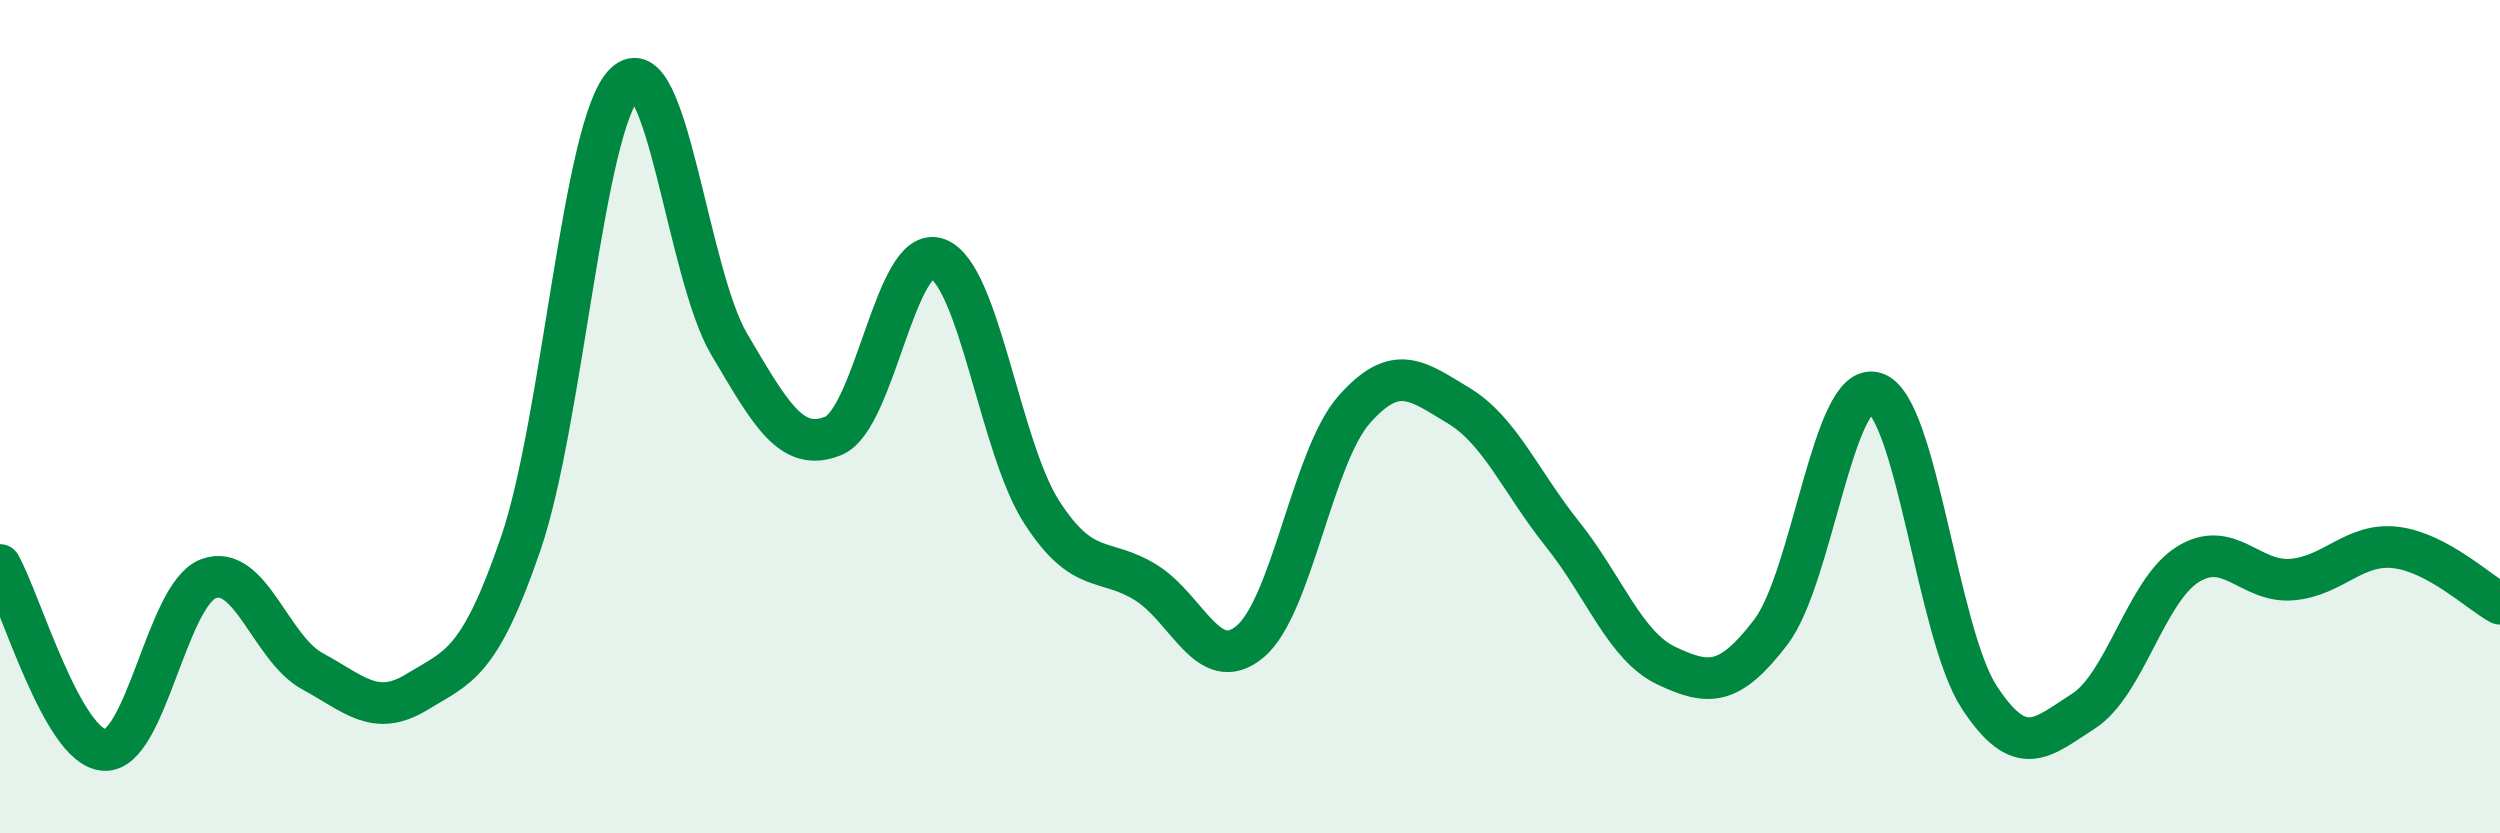 
    <svg width="60" height="20" viewBox="0 0 60 20" xmlns="http://www.w3.org/2000/svg">
      <path
        d="M 0,13.56 C 0.5,14.45 1.5,17.93 2.5,18 C 3.5,18.07 4,14.27 5,13.89 C 6,13.51 6.5,15.57 7.5,16.11 C 8.5,16.65 9,17.22 10,16.61 C 11,16 11.5,15.96 12.5,13.04 C 13.5,10.12 14,2.96 15,2 C 16,1.04 16.5,6.57 17.5,8.26 C 18.5,9.95 19,10.87 20,10.46 C 21,10.05 21.5,5.84 22.5,6.21 C 23.5,6.58 24,10.74 25,12.29 C 26,13.84 26.5,13.36 27.5,13.98 C 28.5,14.6 29,16.23 30,15.4 C 31,14.57 31.5,10.96 32.5,9.83 C 33.5,8.7 34,9.13 35,9.73 C 36,10.33 36.5,11.57 37.5,12.82 C 38.5,14.07 39,15.51 40,15.98 C 41,16.45 41.5,16.48 42.5,15.17 C 43.5,13.86 44,9.12 45,9.43 C 46,9.74 46.5,15.2 47.5,16.73 C 48.5,18.26 49,17.71 50,17.07 C 51,16.43 51.5,14.18 52.5,13.55 C 53.5,12.92 54,13.99 55,13.91 C 56,13.83 56.5,13.02 57.5,13.14 C 58.5,13.26 59.5,14.22 60,14.49L60 20L0 20Z"
        fill="#008740"
        opacity="0.1"
        stroke-linecap="round"
        stroke-linejoin="round"
      />
      <path
        d="M 0,13.56 C 0.5,14.45 1.5,17.93 2.5,18 C 3.5,18.07 4,14.27 5,13.89 C 6,13.51 6.5,15.57 7.5,16.11 C 8.5,16.65 9,17.22 10,16.61 C 11,16 11.5,15.96 12.5,13.04 C 13.5,10.12 14,2.96 15,2 C 16,1.04 16.5,6.57 17.5,8.26 C 18.5,9.95 19,10.87 20,10.46 C 21,10.05 21.5,5.84 22.5,6.21 C 23.5,6.58 24,10.74 25,12.29 C 26,13.84 26.5,13.36 27.5,13.98 C 28.5,14.6 29,16.23 30,15.4 C 31,14.57 31.5,10.96 32.5,9.83 C 33.5,8.7 34,9.13 35,9.73 C 36,10.33 36.5,11.57 37.5,12.82 C 38.5,14.07 39,15.51 40,15.98 C 41,16.45 41.5,16.48 42.5,15.17 C 43.5,13.86 44,9.12 45,9.43 C 46,9.74 46.5,15.2 47.5,16.73 C 48.5,18.26 49,17.71 50,17.07 C 51,16.43 51.5,14.18 52.5,13.55 C 53.5,12.92 54,13.99 55,13.91 C 56,13.83 56.5,13.02 57.5,13.14 C 58.5,13.26 59.5,14.22 60,14.49"
        stroke="#008740"
        stroke-width="1"
        fill="none"
        stroke-linecap="round"
        stroke-linejoin="round"
      />
    </svg>
  